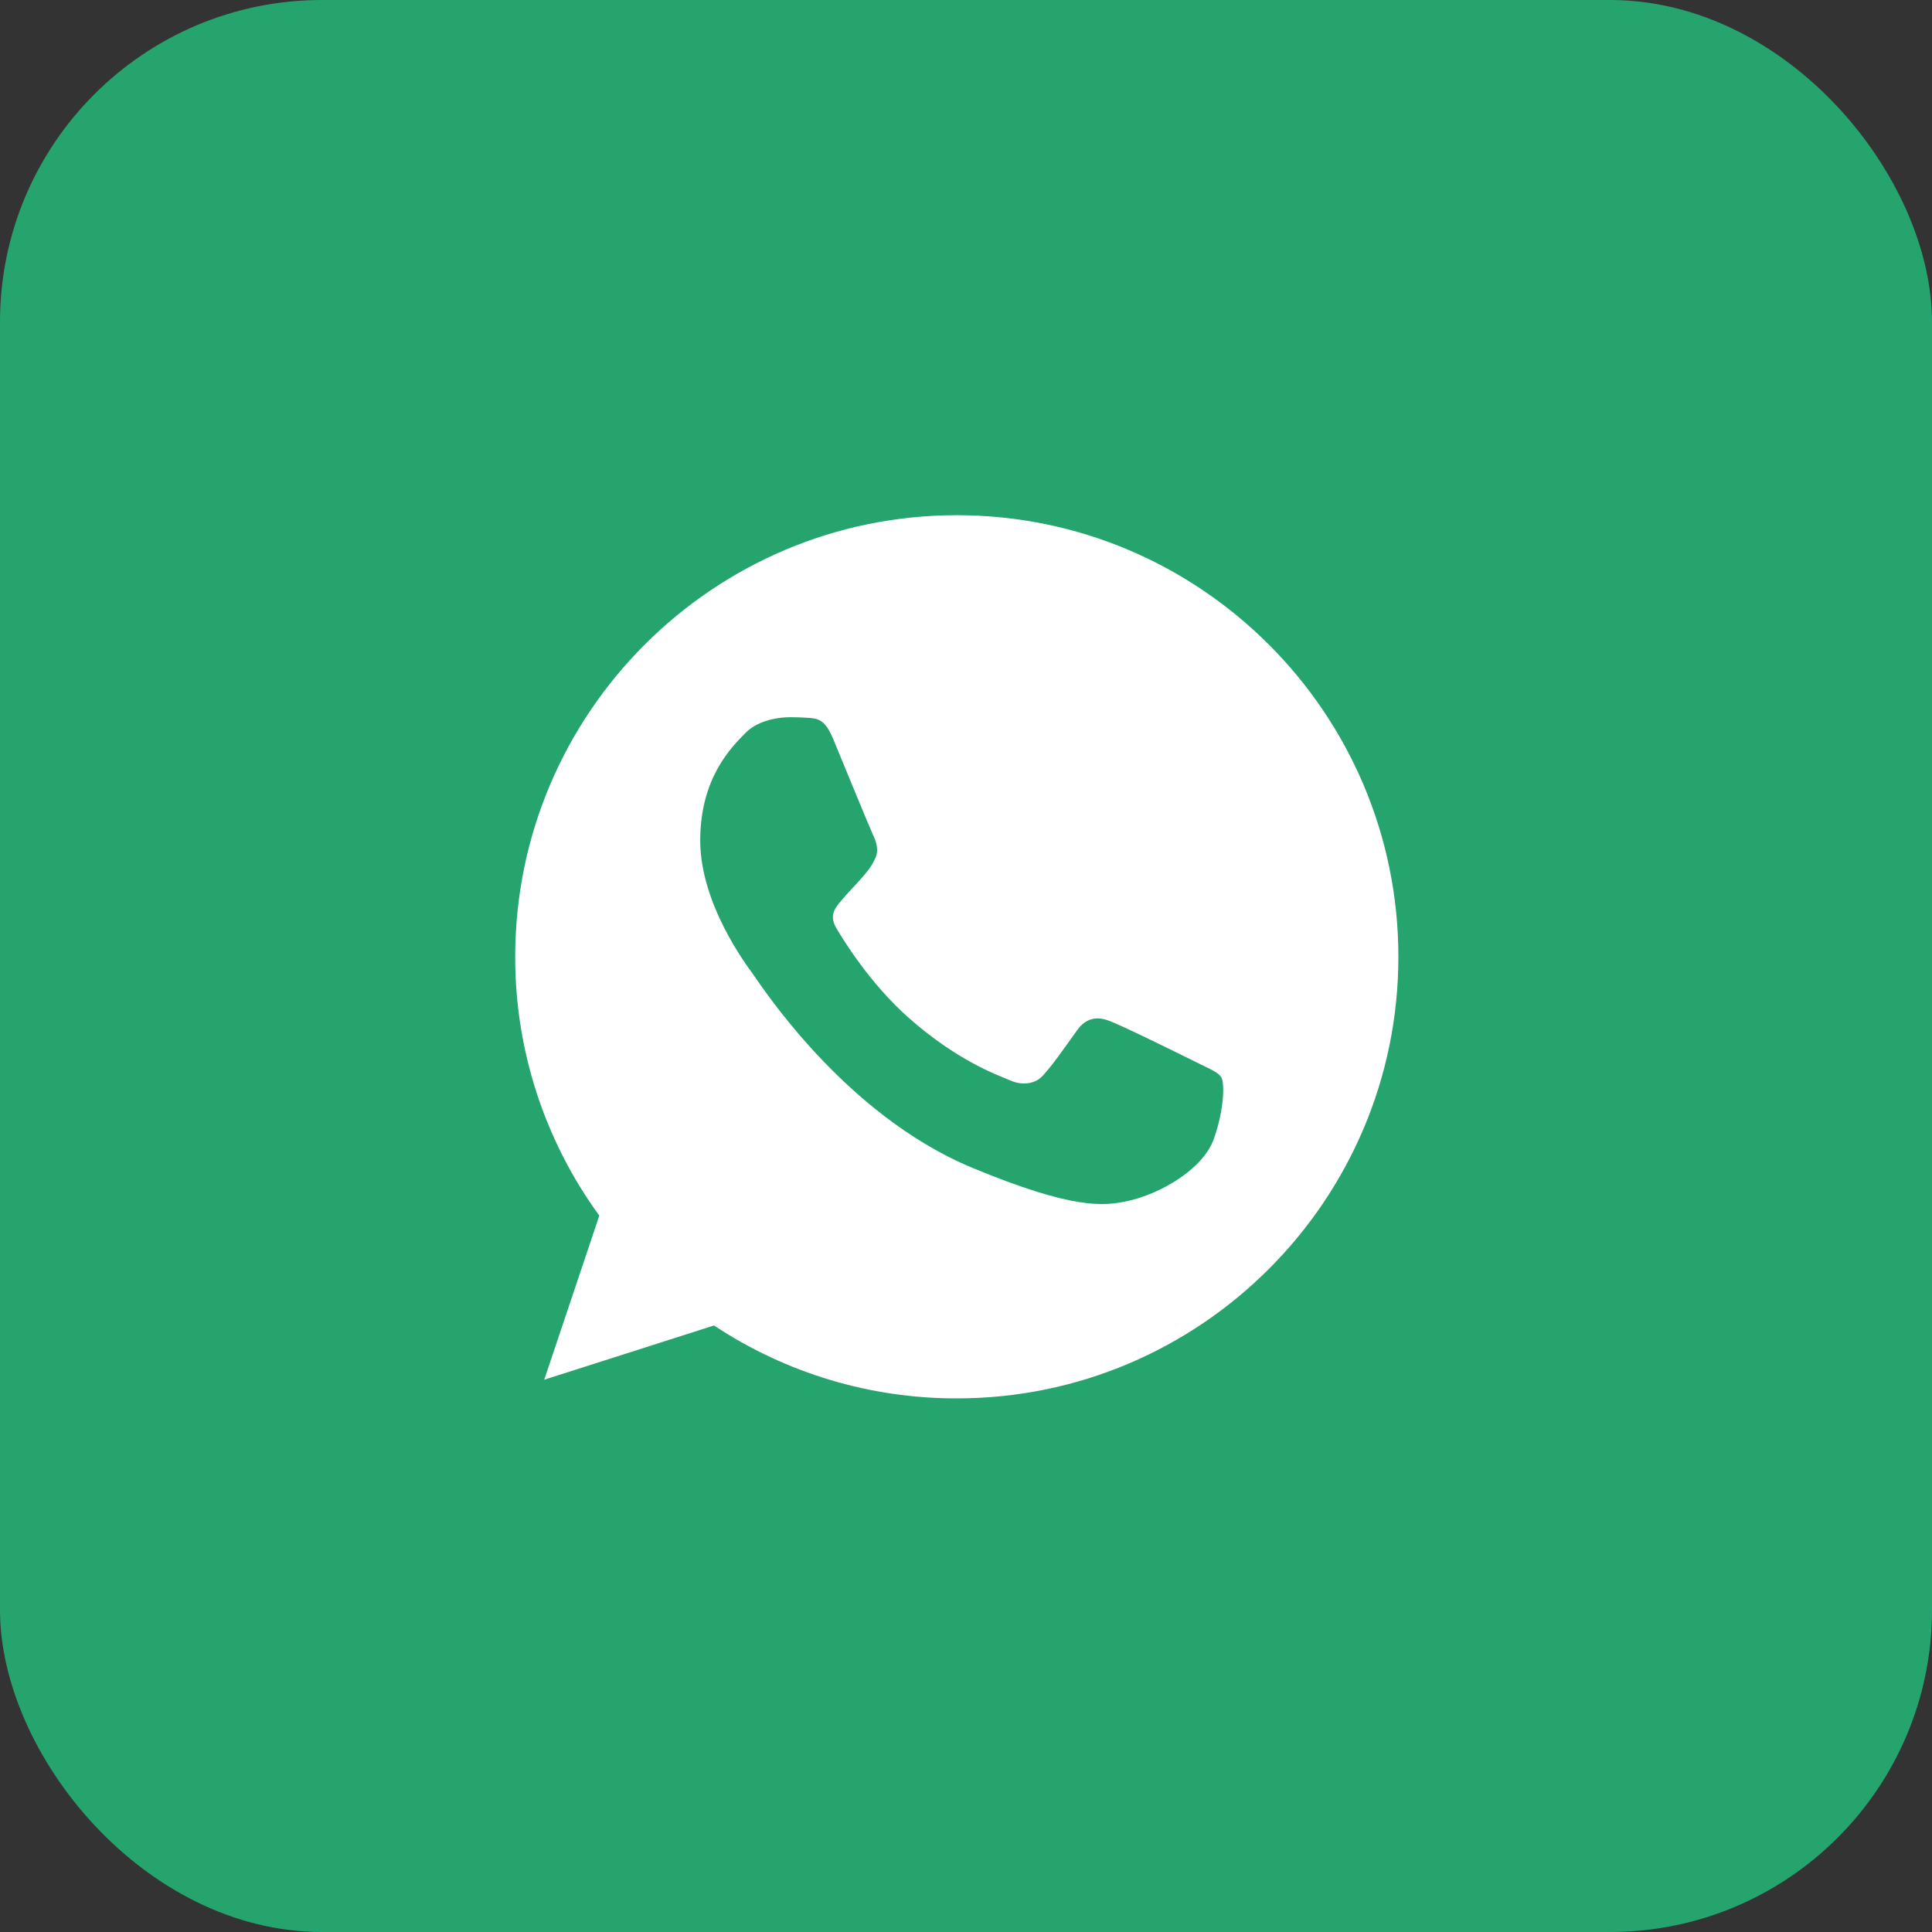<?xml version="1.0" encoding="UTF-8"?> <svg xmlns="http://www.w3.org/2000/svg" width="30" height="30" viewBox="0 0 30 30" fill="none"><rect x="0" y="0" width="30" height="30" fill="#333333" stroke="none"/> <rect width="30" height="30" rx="5" fill="#25A46E"></rect> <path fill-rule="evenodd" clip-rule="evenodd" d="M14.855 8C11.075 8 8 11.076 8 14.857C7.998 16.301 8.455 17.709 9.306 18.876L8.451 21.424L11.087 20.582C12.205 21.323 13.518 21.717 14.859 21.714C18.639 21.714 21.714 18.638 21.714 14.857C21.714 11.076 18.64 8 14.859 8H14.855ZM12.941 11.483C12.808 11.165 12.707 11.153 12.506 11.144C12.429 11.139 12.353 11.137 12.276 11.137C12.014 11.137 11.74 11.213 11.575 11.382C11.373 11.588 10.873 12.067 10.873 13.051C10.873 14.035 11.591 14.986 11.687 15.119C11.788 15.252 13.086 17.3 15.101 18.135C16.677 18.788 17.144 18.727 17.503 18.651C18.027 18.538 18.684 18.151 18.849 17.683C19.014 17.215 19.014 16.816 18.966 16.732C18.917 16.647 18.784 16.599 18.583 16.498C18.381 16.397 17.402 15.913 17.216 15.849C17.035 15.78 16.862 15.805 16.725 15.998C16.532 16.268 16.342 16.542 16.189 16.707C16.068 16.837 15.871 16.853 15.705 16.784C15.484 16.691 14.863 16.474 14.097 15.793C13.505 15.264 13.102 14.607 12.985 14.41C12.868 14.208 12.973 14.091 13.066 13.983C13.167 13.857 13.263 13.769 13.364 13.652C13.465 13.535 13.521 13.475 13.586 13.338C13.654 13.205 13.606 13.067 13.557 12.966C13.509 12.866 13.106 11.882 12.941 11.483Z" fill="white"></path> </svg> 